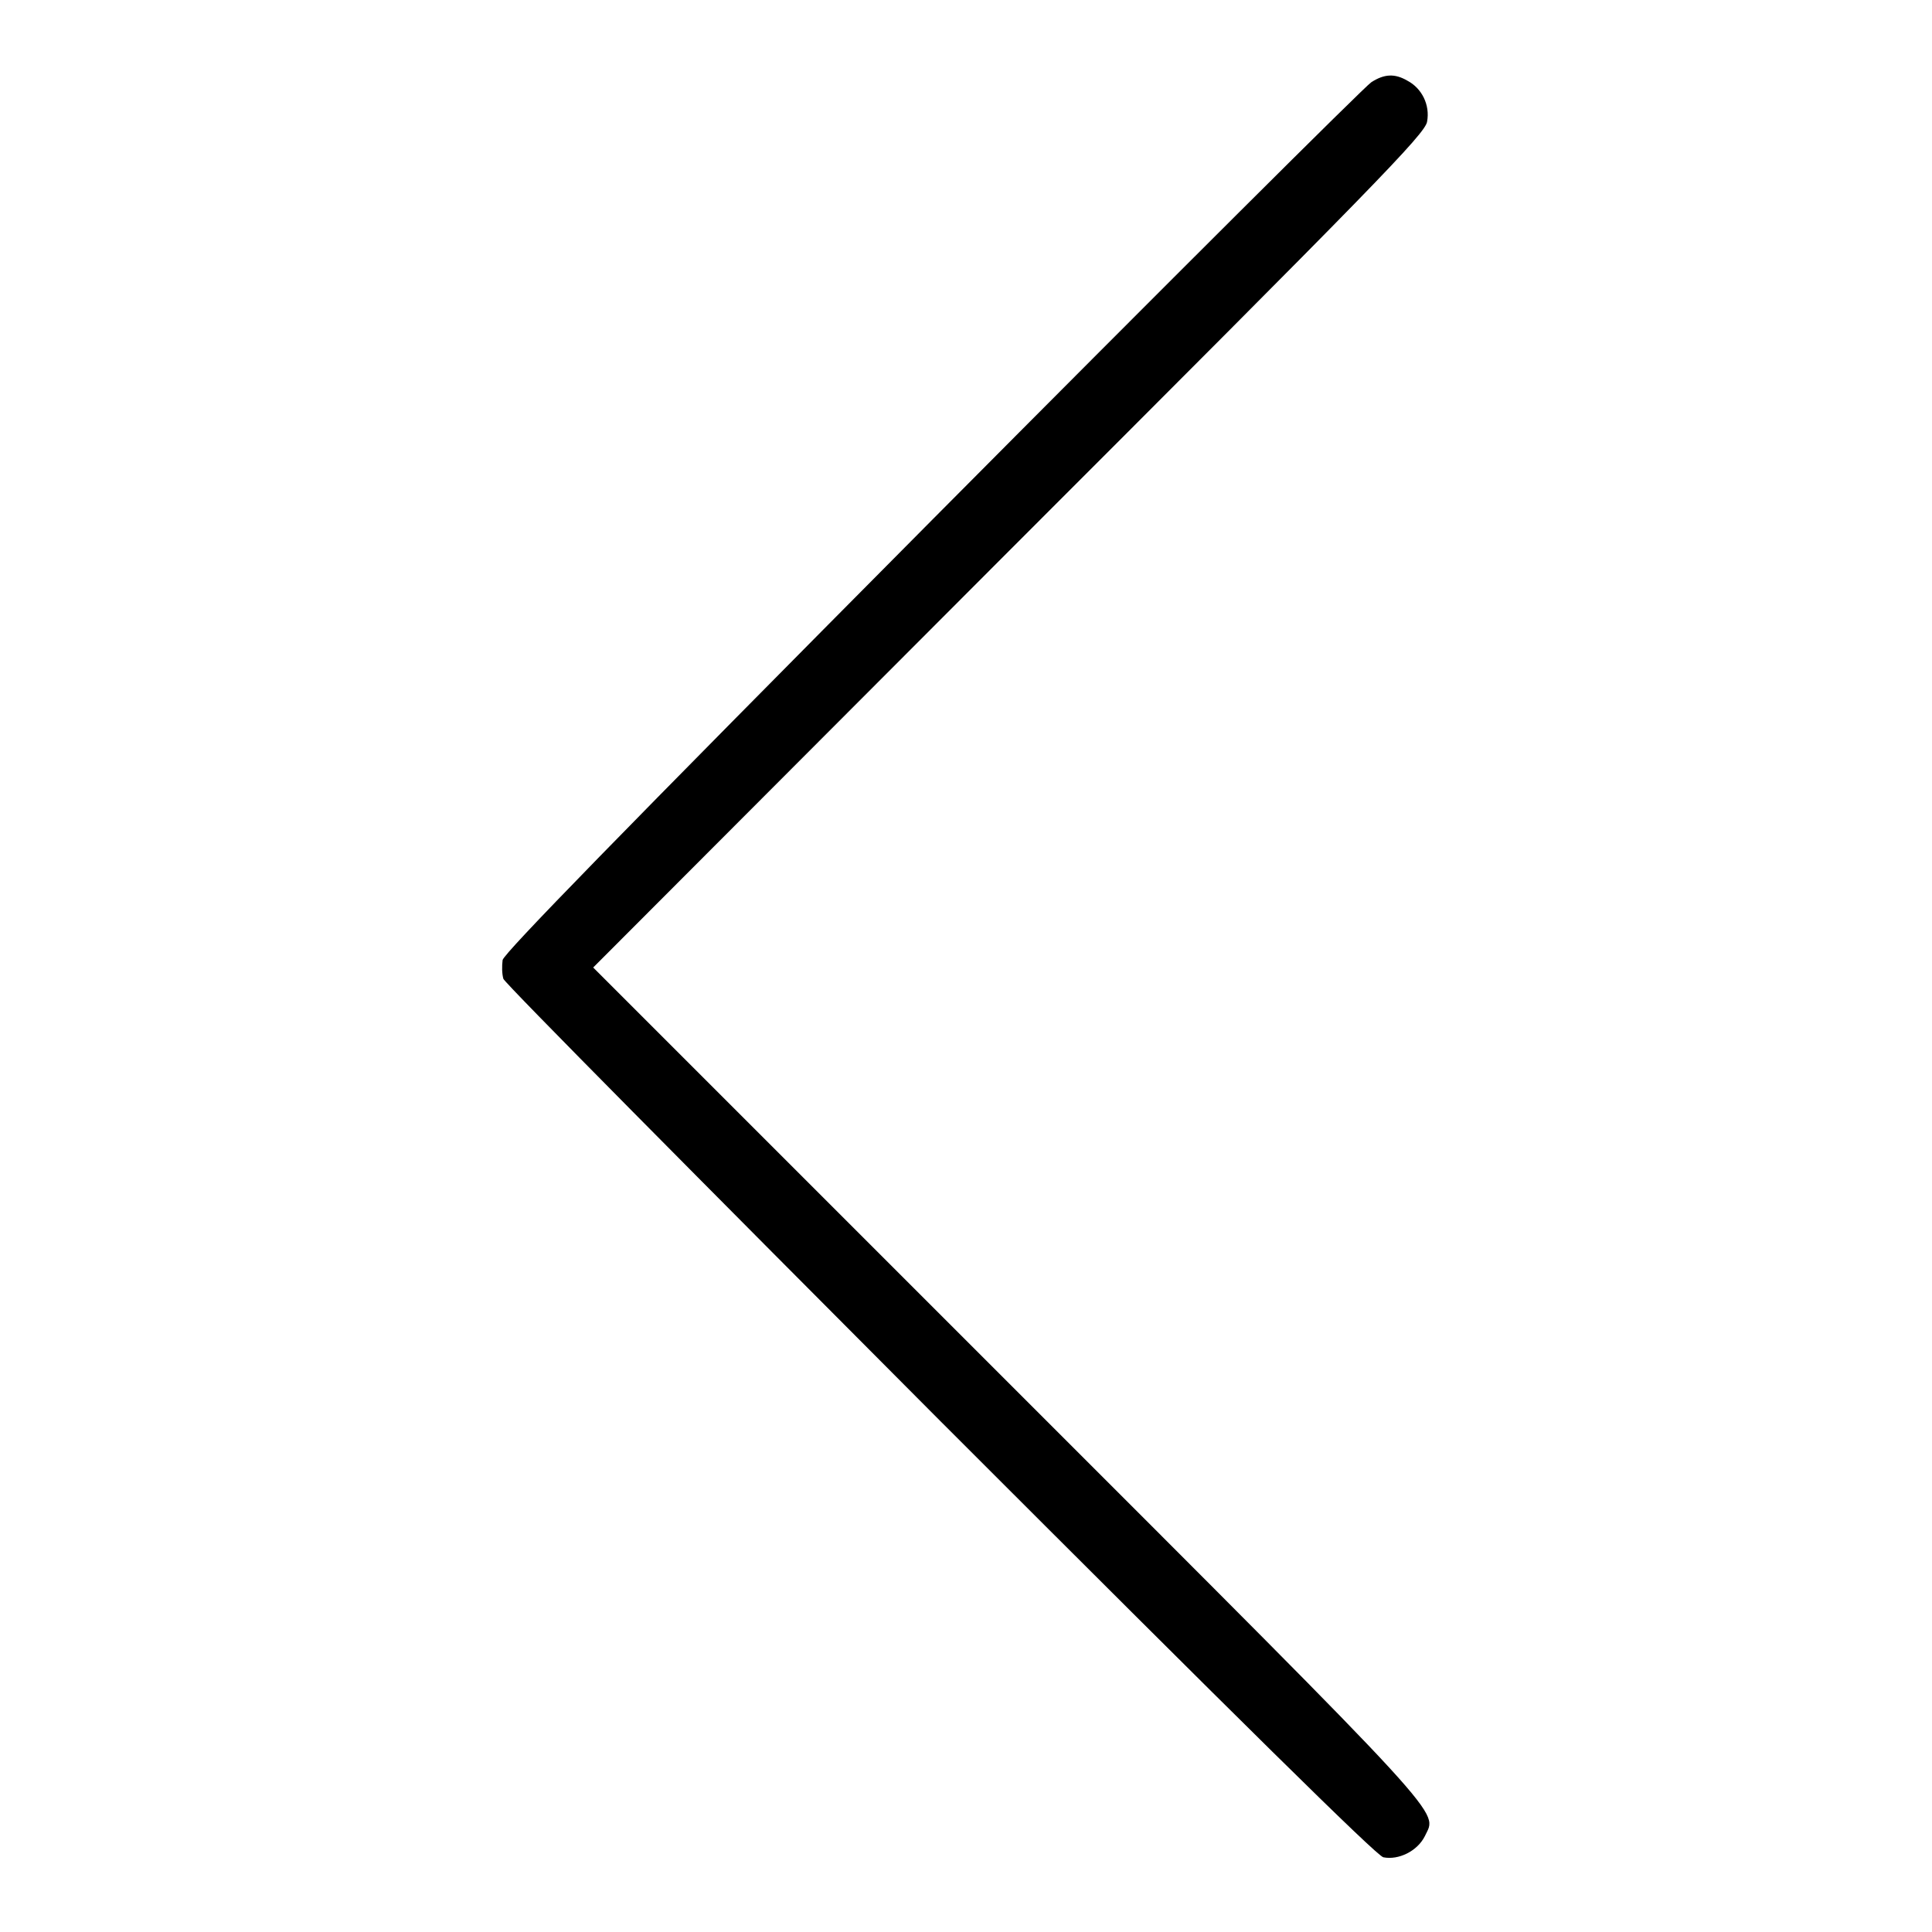 <?xml version="1.0" encoding="utf-8"?>
<!-- Svg Vector Icons : http://www.onlinewebfonts.com/icon -->
<!DOCTYPE svg PUBLIC "-//W3C//DTD SVG 1.1//EN" "http://www.w3.org/Graphics/SVG/1.1/DTD/svg11.dtd">
<svg version="1.1" xmlns="http://www.w3.org/2000/svg" xmlns:xlink="http://www.w3.org/1999/xlink" x="0px" y="0px" viewBox="0 0 256 256" enable-background="new 0 0 256 256" xml:space="preserve">
<g><g><g><path fill="#000000" d="M181.7,10.9c-0.8,0.5-26.9,26.5-58.1,57.9c-42.1,42.4-56.7,57.4-57,58.4c-0.1,0.8-0.1,1.8,0.1,2.5c0.2,0.6,26.3,26.9,57.9,58.6c39.9,39.9,57.8,57.6,58.7,57.8c2,0.4,4.5-0.8,5.5-2.8c1.6-3.5,4.3-0.6-55.3-60.2l-54.9-54.9l55.1-55.2c48.3-48.3,55.2-55.3,55.4-56.9c0.4-2.2-0.7-4.4-2.6-5.4C184.8,9.7,183.4,9.8,181.7,10.9z"/></g></g></g>
</svg>